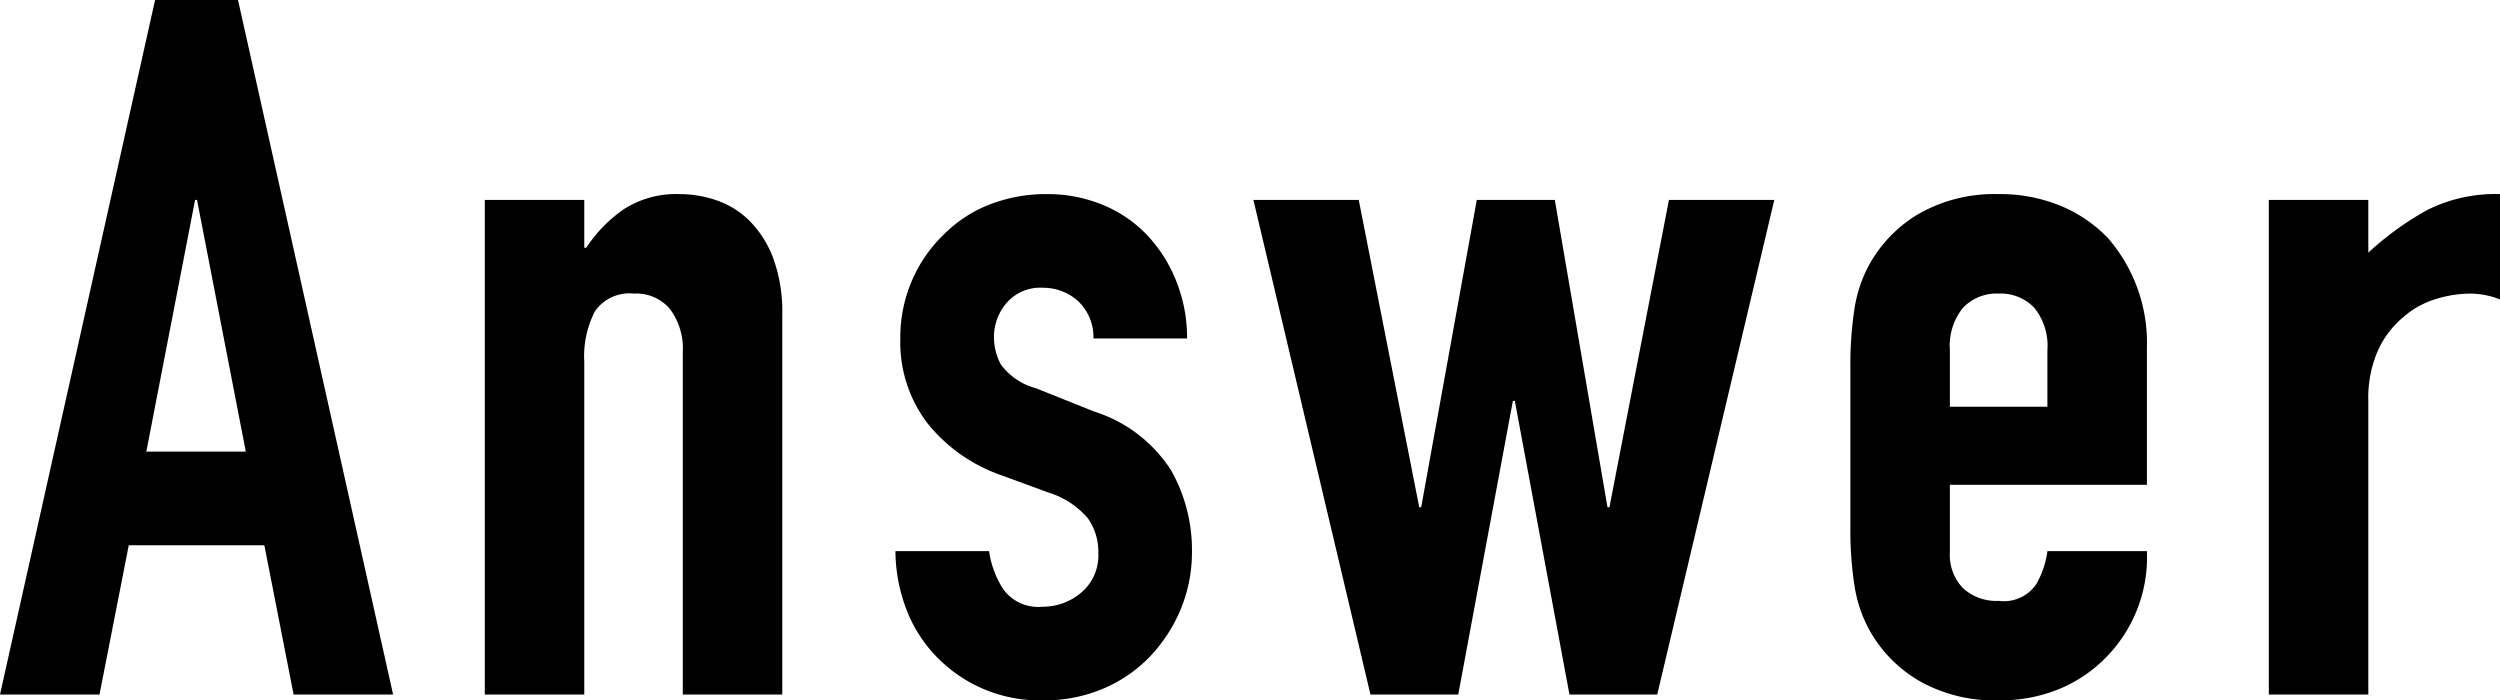 <svg xmlns="http://www.w3.org/2000/svg" width="153.78" height="43.08" viewBox="0 0 153.78 43.08">
  <path id="Answer" d="M-61.68-14.94l-3-15.48h-.12l-3,15.48ZM-76.8,0l9.54-42.72h5.1L-52.62,0h-6.12l-1.8-9.18h-8.34L-70.68,0Zm29.82,0V-30.42h6.12v2.94h.12a8.7,8.7,0,0,1,2.31-2.37,5.951,5.951,0,0,1,3.45-.93,7.006,7.006,0,0,1,2.28.39,5.277,5.277,0,0,1,2.04,1.29,6.5,6.5,0,0,1,1.44,2.31,9.686,9.686,0,0,1,.54,3.45V0H-34.8V-21.06a4.072,4.072,0,0,0-.78-2.64,2.7,2.7,0,0,0-2.22-.96,2.581,2.581,0,0,0-2.4,1.08,6.036,6.036,0,0,0-.66,3.12V0ZM-9.54-21.9a3.044,3.044,0,0,0-.99-2.34,3.22,3.22,0,0,0-2.13-.78,2.736,2.736,0,0,0-2.22.93,3.22,3.22,0,0,0-.78,2.13,3.548,3.548,0,0,0,.42,1.65,3.909,3.909,0,0,0,2.16,1.47l3.6,1.44a8.733,8.733,0,0,1,4.71,3.6A9.941,9.941,0,0,1-3.48-8.82a9.16,9.16,0,0,1-.69,3.57A9.484,9.484,0,0,1-6.06-2.34,8.607,8.607,0,0,1-8.94-.36,9.193,9.193,0,0,1-12.6.36a8.823,8.823,0,0,1-6.24-2.34,8.591,8.591,0,0,1-2.04-2.85,10.191,10.191,0,0,1-.84-3.99h5.76a5.83,5.83,0,0,0,.87,2.34A2.657,2.657,0,0,0-12.66-5.4a3.616,3.616,0,0,0,2.37-.87A2.982,2.982,0,0,0-9.24-8.7a3.552,3.552,0,0,0-.66-2.16,5.194,5.194,0,0,0-2.4-1.56l-2.94-1.08a10.014,10.014,0,0,1-4.53-3.21,8.22,8.22,0,0,1-1.65-5.19,8.828,8.828,0,0,1,.72-3.57,8.686,8.686,0,0,1,1.98-2.85,8.083,8.083,0,0,1,2.82-1.83,9.517,9.517,0,0,1,3.48-.63,8.91,8.91,0,0,1,3.45.66,7.885,7.885,0,0,1,2.73,1.86,8.871,8.871,0,0,1,1.8,2.85,9.362,9.362,0,0,1,.66,3.51Zm41.88-8.52L25.14,0h-5.4L16.38-18.06h-.12L12.9,0H7.5L.3-30.42H6.78l3.72,18.9h.12l3.42-18.9h4.8l3.24,18.9h.12l3.66-18.9ZM55.26-12.9H43.14v4.14a2.938,2.938,0,0,0,.81,2.22,3.024,3.024,0,0,0,2.19.78,2.411,2.411,0,0,0,2.31-1.02,5.487,5.487,0,0,0,.69-2.04h6.12A8.761,8.761,0,0,1,52.8-2.34,8.607,8.607,0,0,1,49.92-.36a9.507,9.507,0,0,1-3.78.72,9.378,9.378,0,0,1-4.89-1.2,8.271,8.271,0,0,1-3.09-3.18,8.3,8.3,0,0,1-.9-2.76,22.562,22.562,0,0,1-.24-3.42V-20.22a22.562,22.562,0,0,1,.24-3.42,8.3,8.3,0,0,1,.9-2.76,8.271,8.271,0,0,1,3.09-3.18,9.378,9.378,0,0,1,4.89-1.2,9.726,9.726,0,0,1,3.81.72,8.536,8.536,0,0,1,2.91,1.98,9.828,9.828,0,0,1,2.4,6.78ZM43.14-17.7h6v-3.48a3.71,3.71,0,0,0-.81-2.61,2.847,2.847,0,0,0-2.19-.87,2.847,2.847,0,0,0-2.19.87,3.71,3.71,0,0,0-.81,2.61ZM62.76,0V-30.42h6.12v3.24a18.571,18.571,0,0,1,3.66-2.64,9.344,9.344,0,0,1,4.44-.96v6.48a4.964,4.964,0,0,0-1.86-.36,7.289,7.289,0,0,0-2.07.33,5.382,5.382,0,0,0-2.01,1.11,5.776,5.776,0,0,0-1.56,2.04,7.233,7.233,0,0,0-.6,3.12V0Z" transform="translate(76.8 42.72)"/>
</svg>
